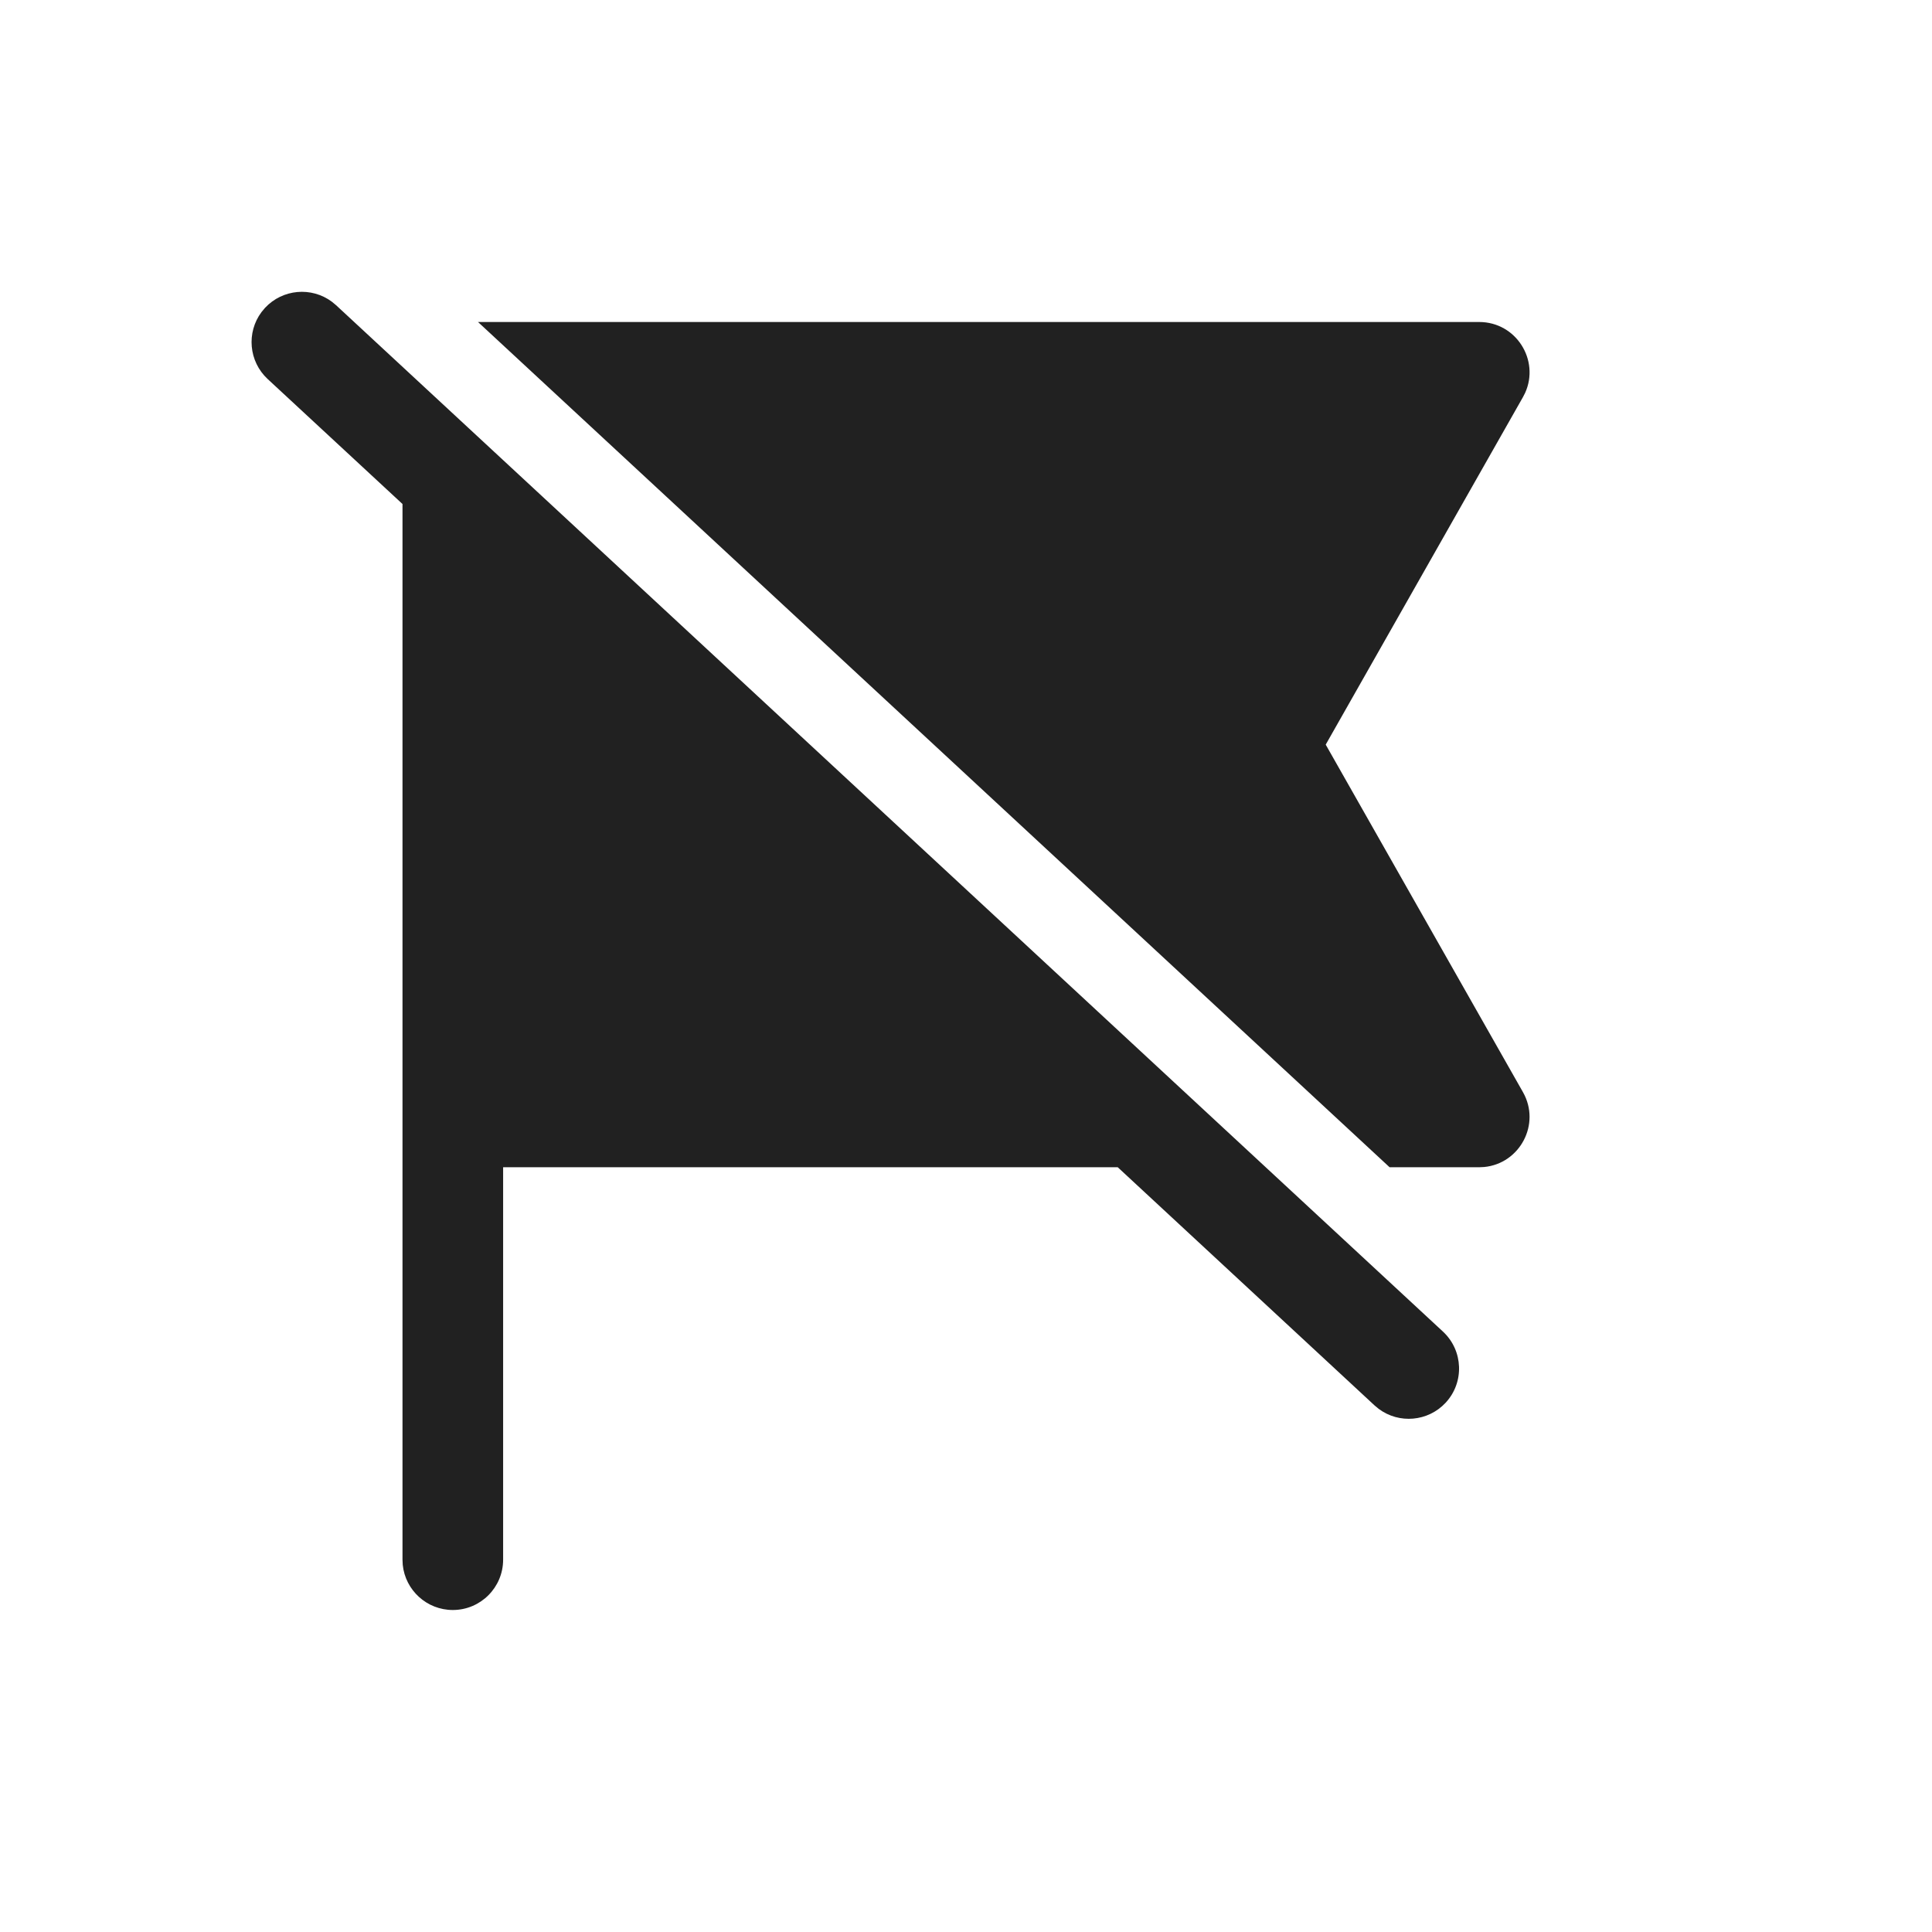 <?xml version="1.0" encoding="UTF-8"?>
<svg width="800px" height="800px" viewBox="0 0 48 48" version="1.1" xmlns="http://www.w3.org/2000/svg" xmlns:xlink="http://www.w3.org/1999/xlink">
    
    <title>ic_fluent_flag_off_48_filled</title>
    <desc>Created with Sketch.</desc>
    <g id="🔍-Product-Icons" stroke="none" stroke-width="1" fill="none" fill-rule="evenodd">
        <g id="ic_fluent_flag_off_48_filled" fill="#212121" fill-rule="nonzero">
            <path d="M6.496,7.755 L6.583,7.65 C7.022,7.178 7.74,7.12 8.245,7.496 L8.35,7.583 L35.85,33.083 C36.356,33.553 36.386,34.344 35.917,34.85 C35.478,35.322 34.76,35.38 34.255,35.004 L34.15,34.917 L27.77,29 L12.5,29 L12.5,38.75 C12.5,39.44 11.94,40 11.25,40 C10.603,40 10.07,39.508 10.006,38.878 L10,38.75 L10,12.522 L6.65,9.417 C6.178,8.978 6.12,8.26 6.496,7.755 L6.583,7.65 L6.496,7.755 Z M11.876,8 L36.75,8 C37.667,8 38.257,8.946 37.893,9.757 L37.837,9.867 L32.937,18.5 L37.837,27.133 C38.289,27.93 37.758,28.91 36.873,28.994 L36.75,29 L34.524,29 L11.876,8 Z" id="🎨-Color">
</path>
        </g>
    </g>
</svg>